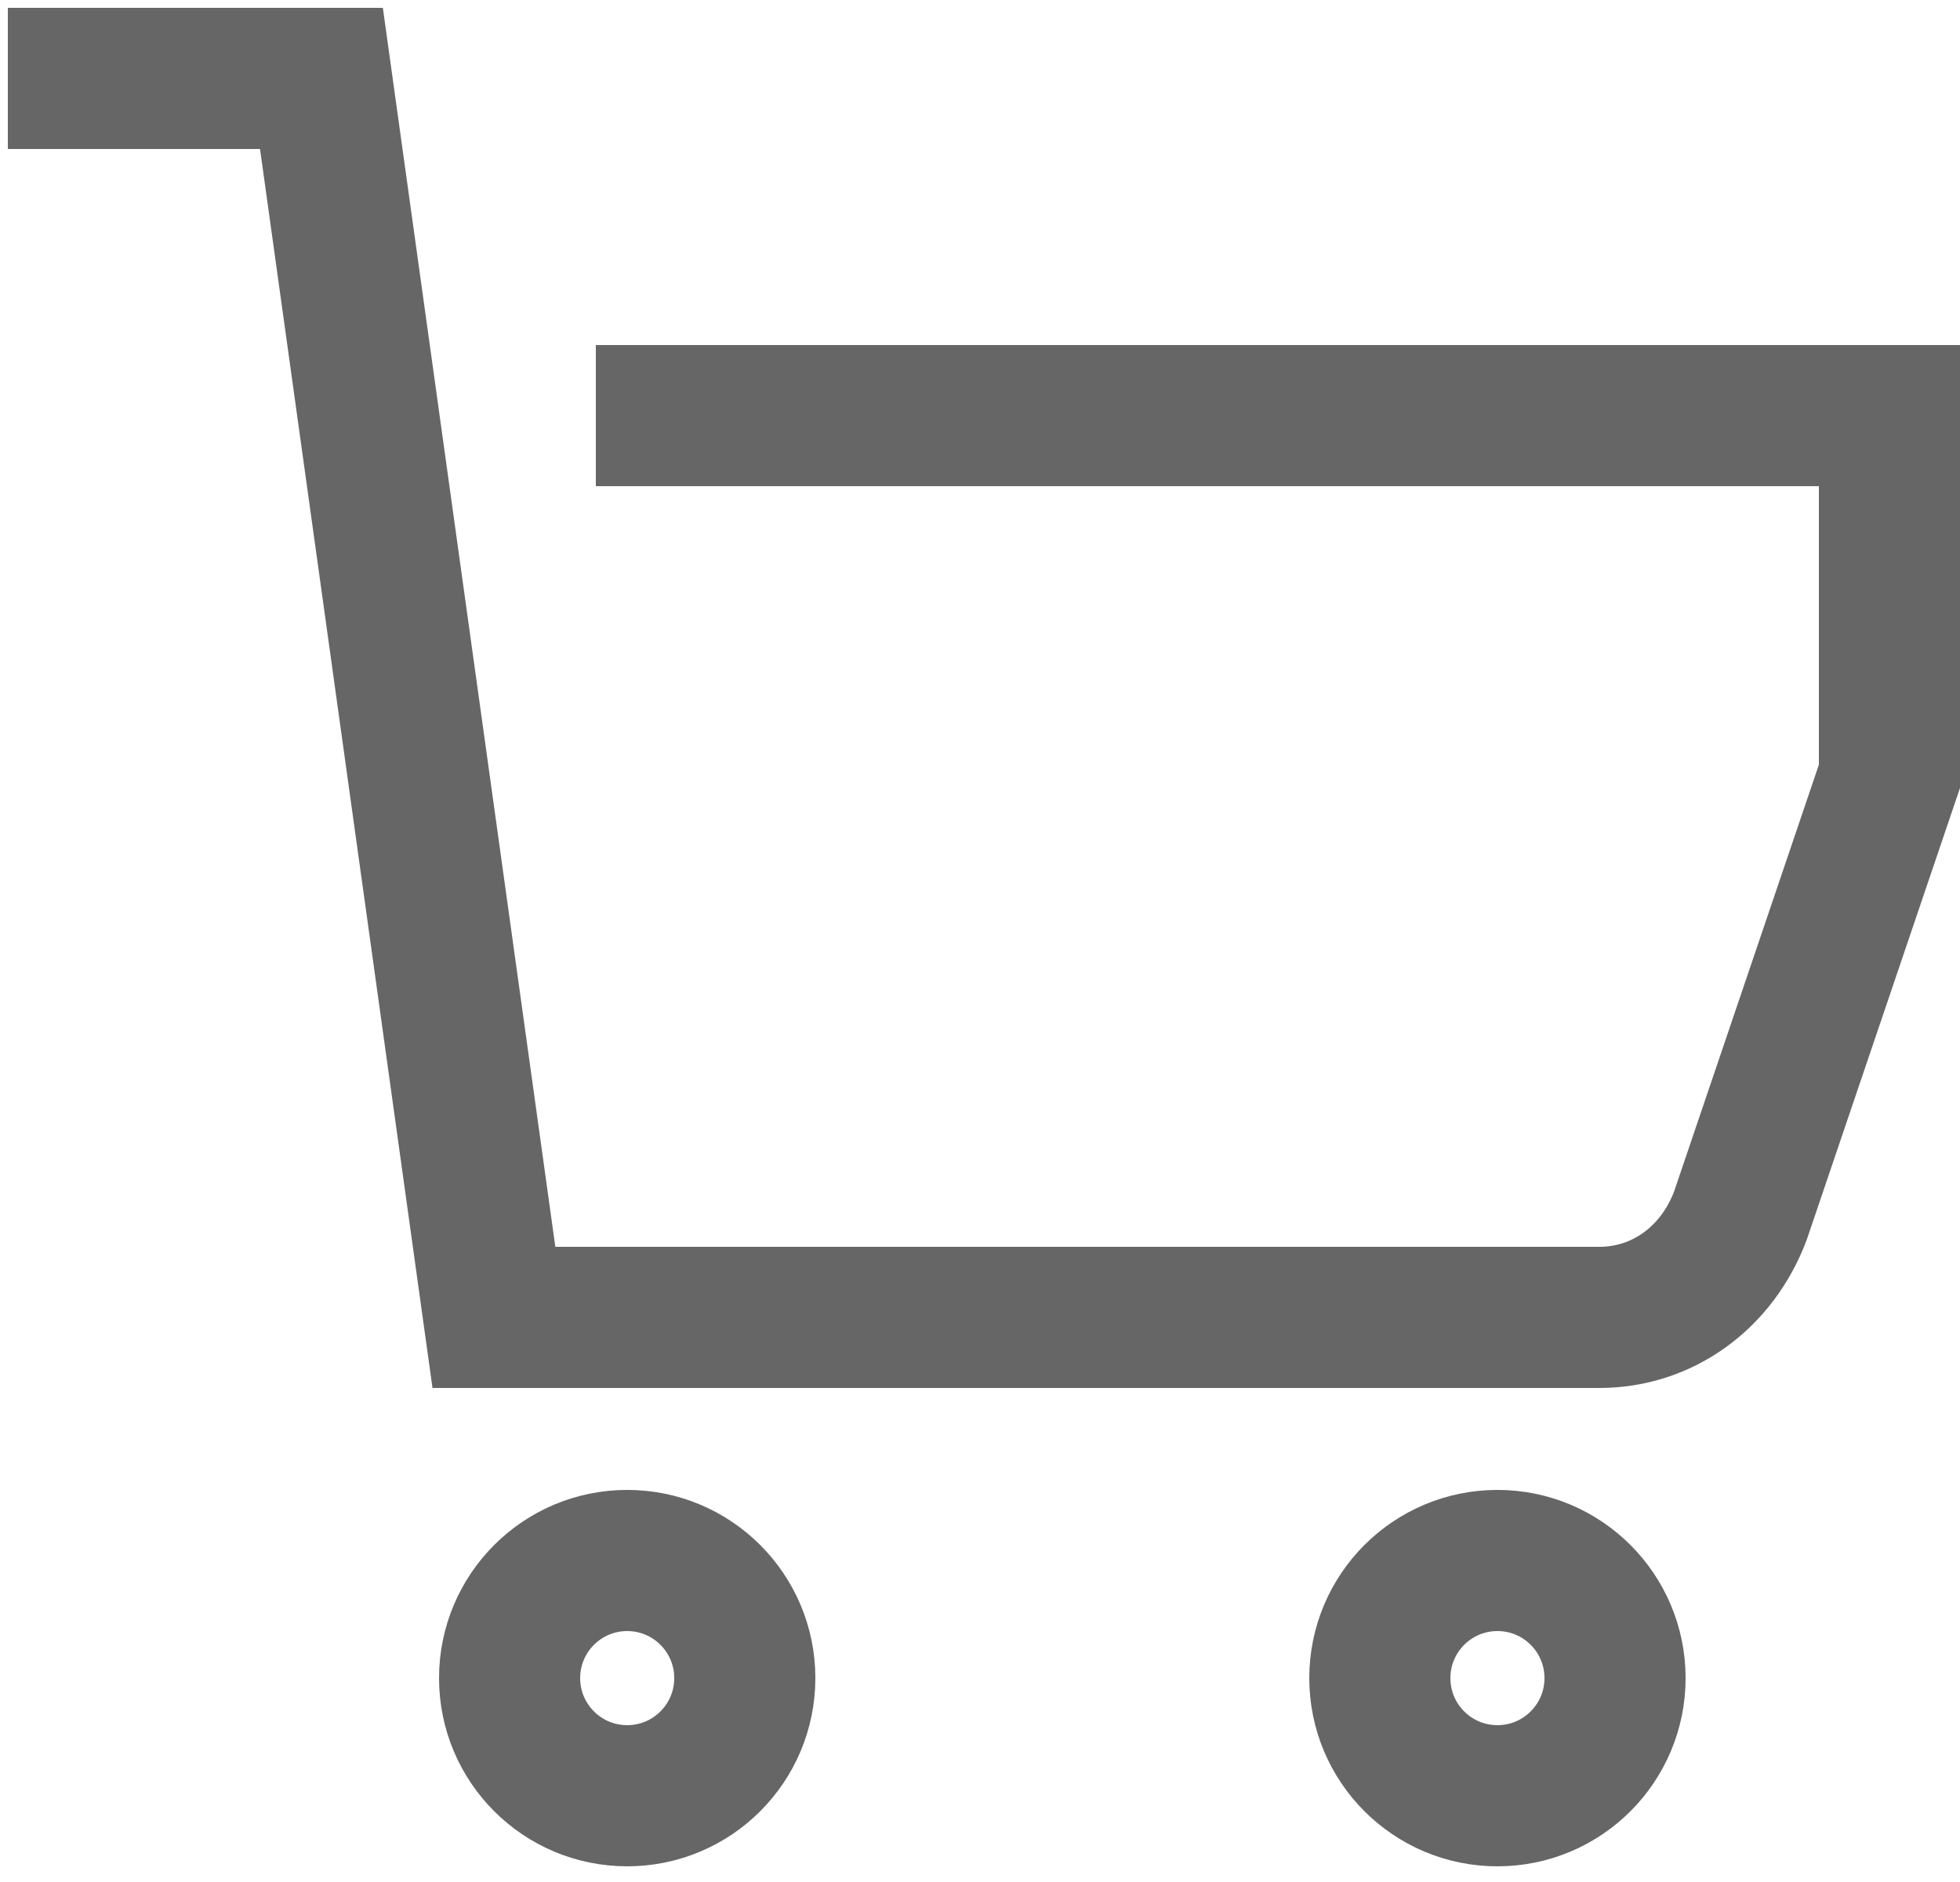 <?xml version="1.0" encoding="UTF-8"?>
<svg id="cart-nav" xmlns="http://www.w3.org/2000/svg" width="25" height="24" viewBox="0 0 25 24">
  <defs>
    <style>
      .cls-1 {
        fill: none;
        stroke: #666;
        stroke-miterlimit: 10;
        stroke-width: 1.8px;
      }
    </style>
  </defs>
  <path class="cls-1" d="M.1,1h4s0,0,0,0l2.2,15.8h14.1c.8,0,1.5-.5,1.8-1.3l1.9-5.6v-4.6H7.6"/>
  <circle class="cls-1" cx="19.1" cy="21.4" r="1.5"/>
  <circle class="cls-1" cx="8" cy="21.4" r="1.5"/>
</svg>